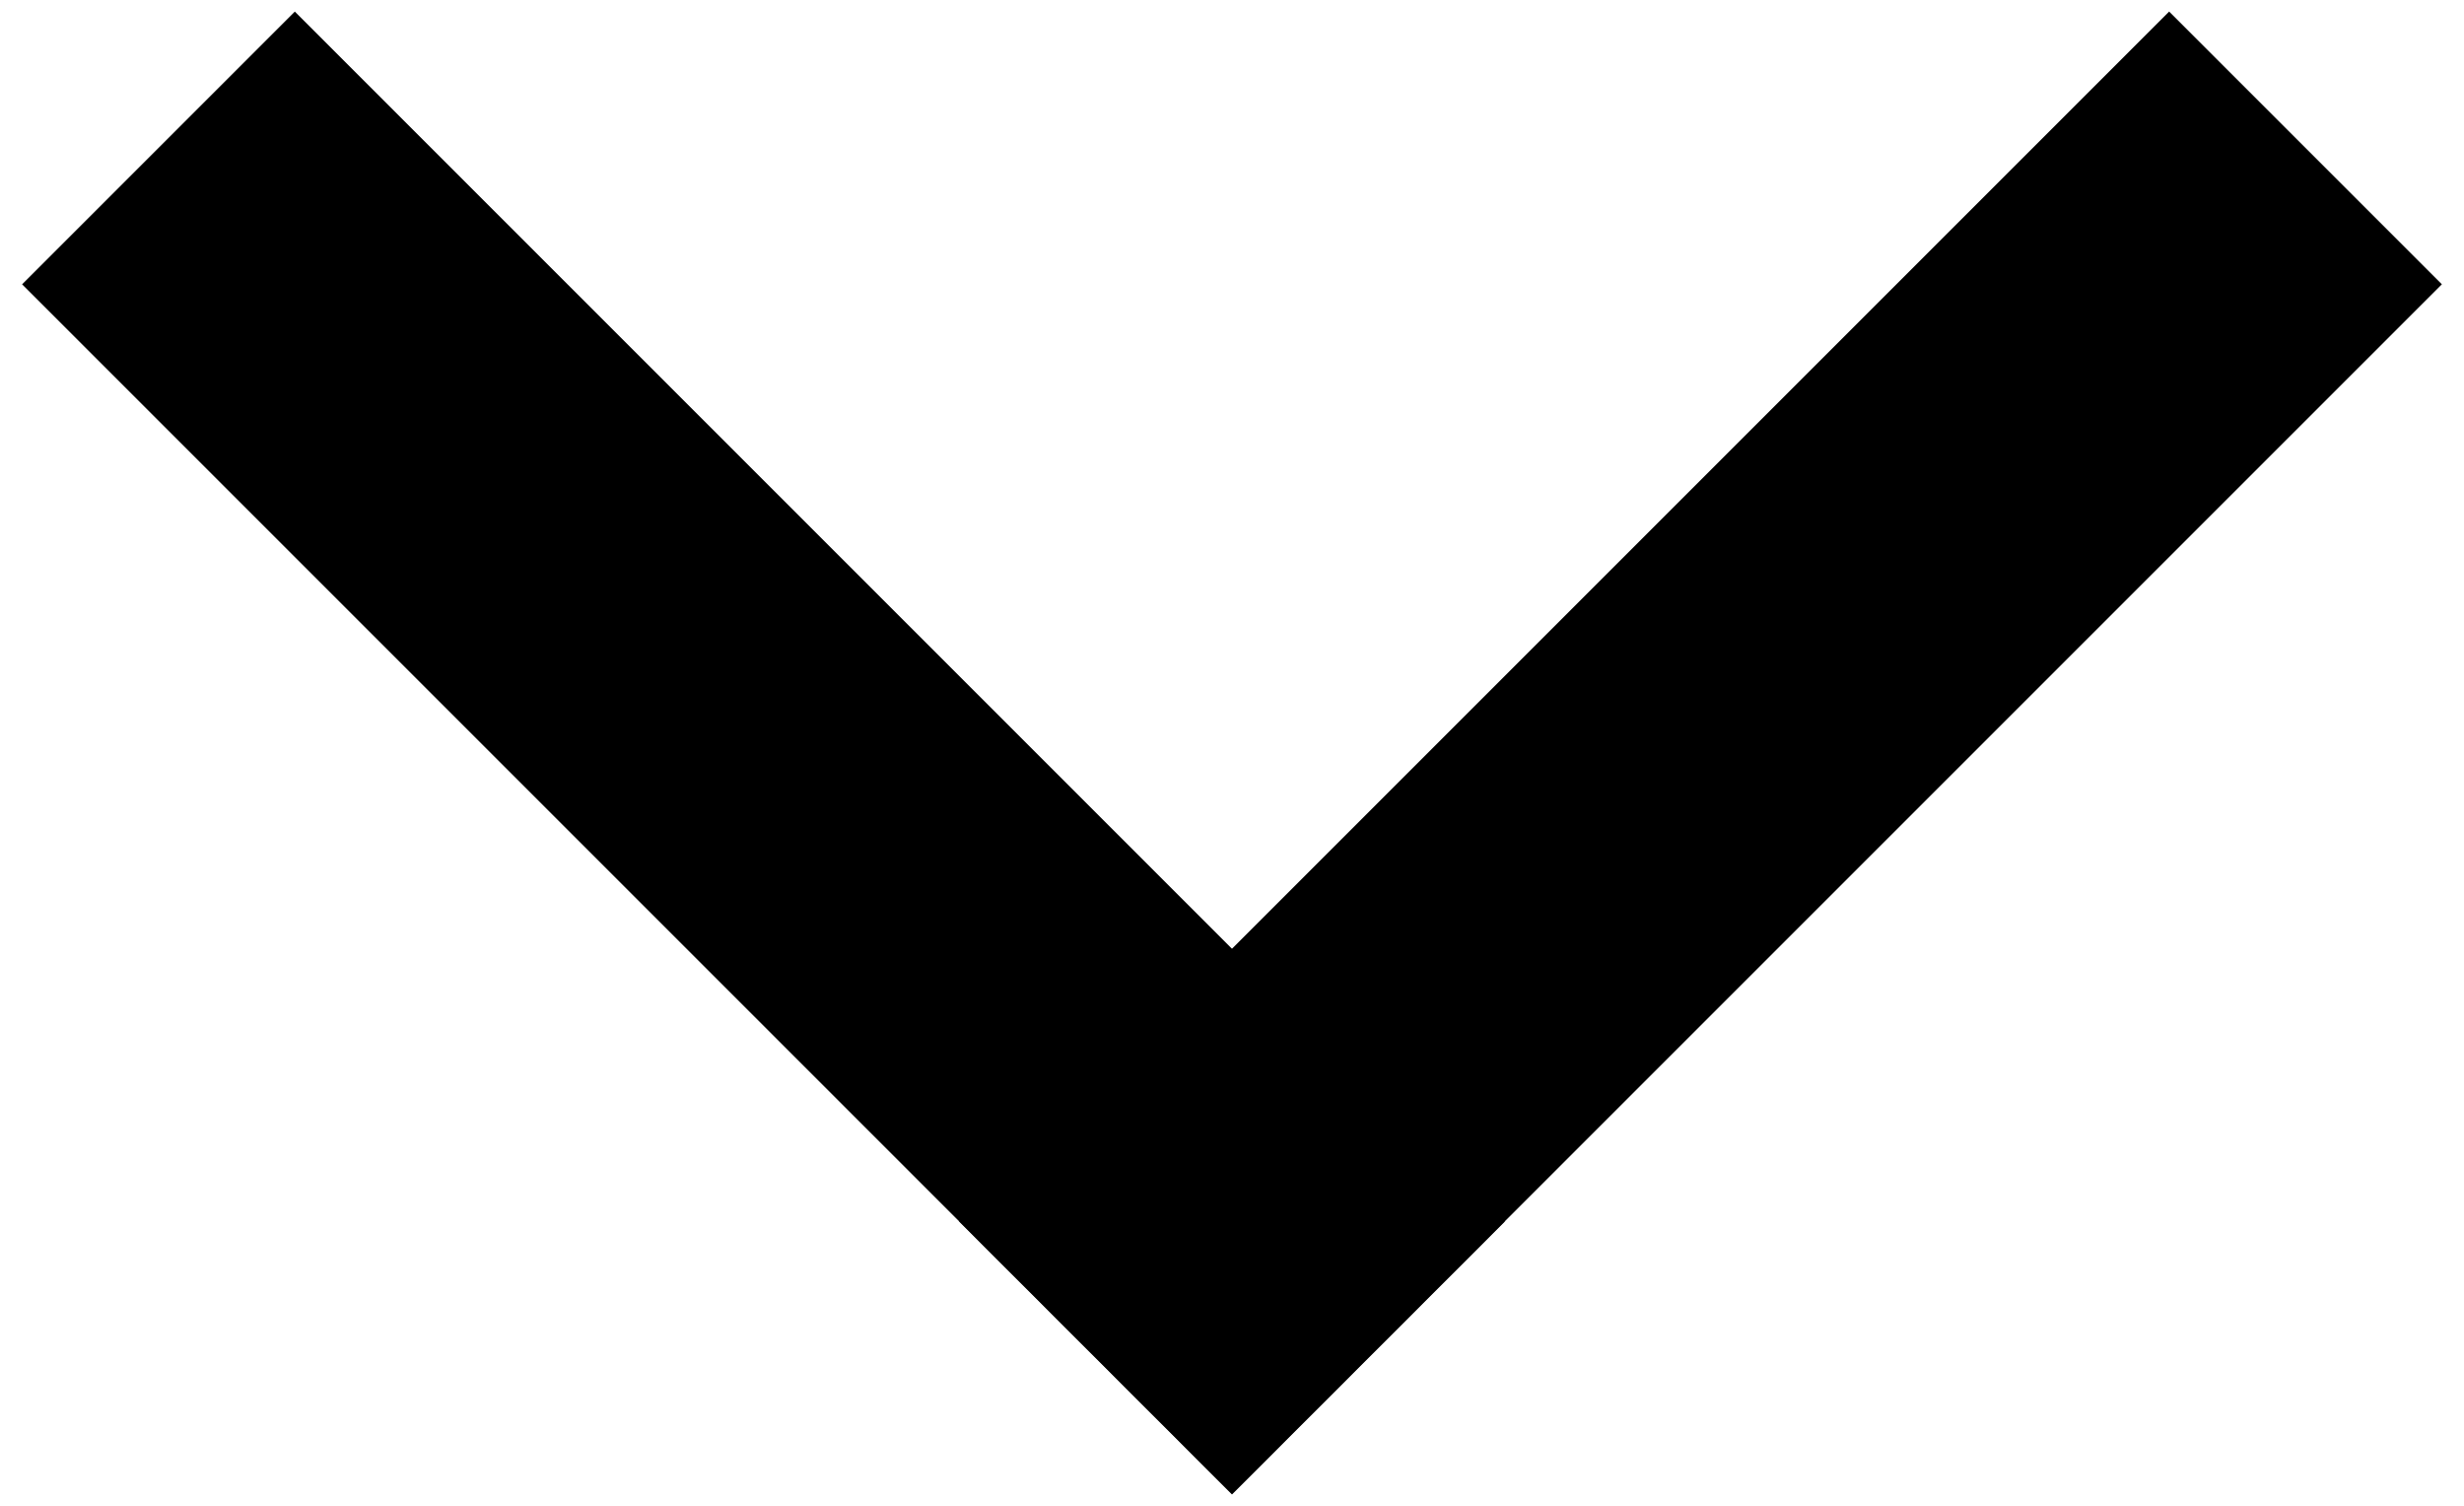 <?xml version="1.0" encoding="UTF-8"?>
<svg xmlns="http://www.w3.org/2000/svg" version="1.1" viewBox="0 0 36 22">
  <!-- Generator: Adobe Illustrator 28.6.0, SVG Export Plug-In . SVG Version: 1.2.0 Build 709)  -->
  <g>
    <g id="Layer_1">
      <g>
        <rect x="12.346" y="8.182" width="25" height="5.635" transform="translate(-.501 20.791) rotate(-45)"/>
        <rect x="8.336" y="-1.5" width="5.635" height="25" transform="translate(-4.511 11.109) rotate(-45)"/>
      </g>
    </g>
  </g>
</svg>